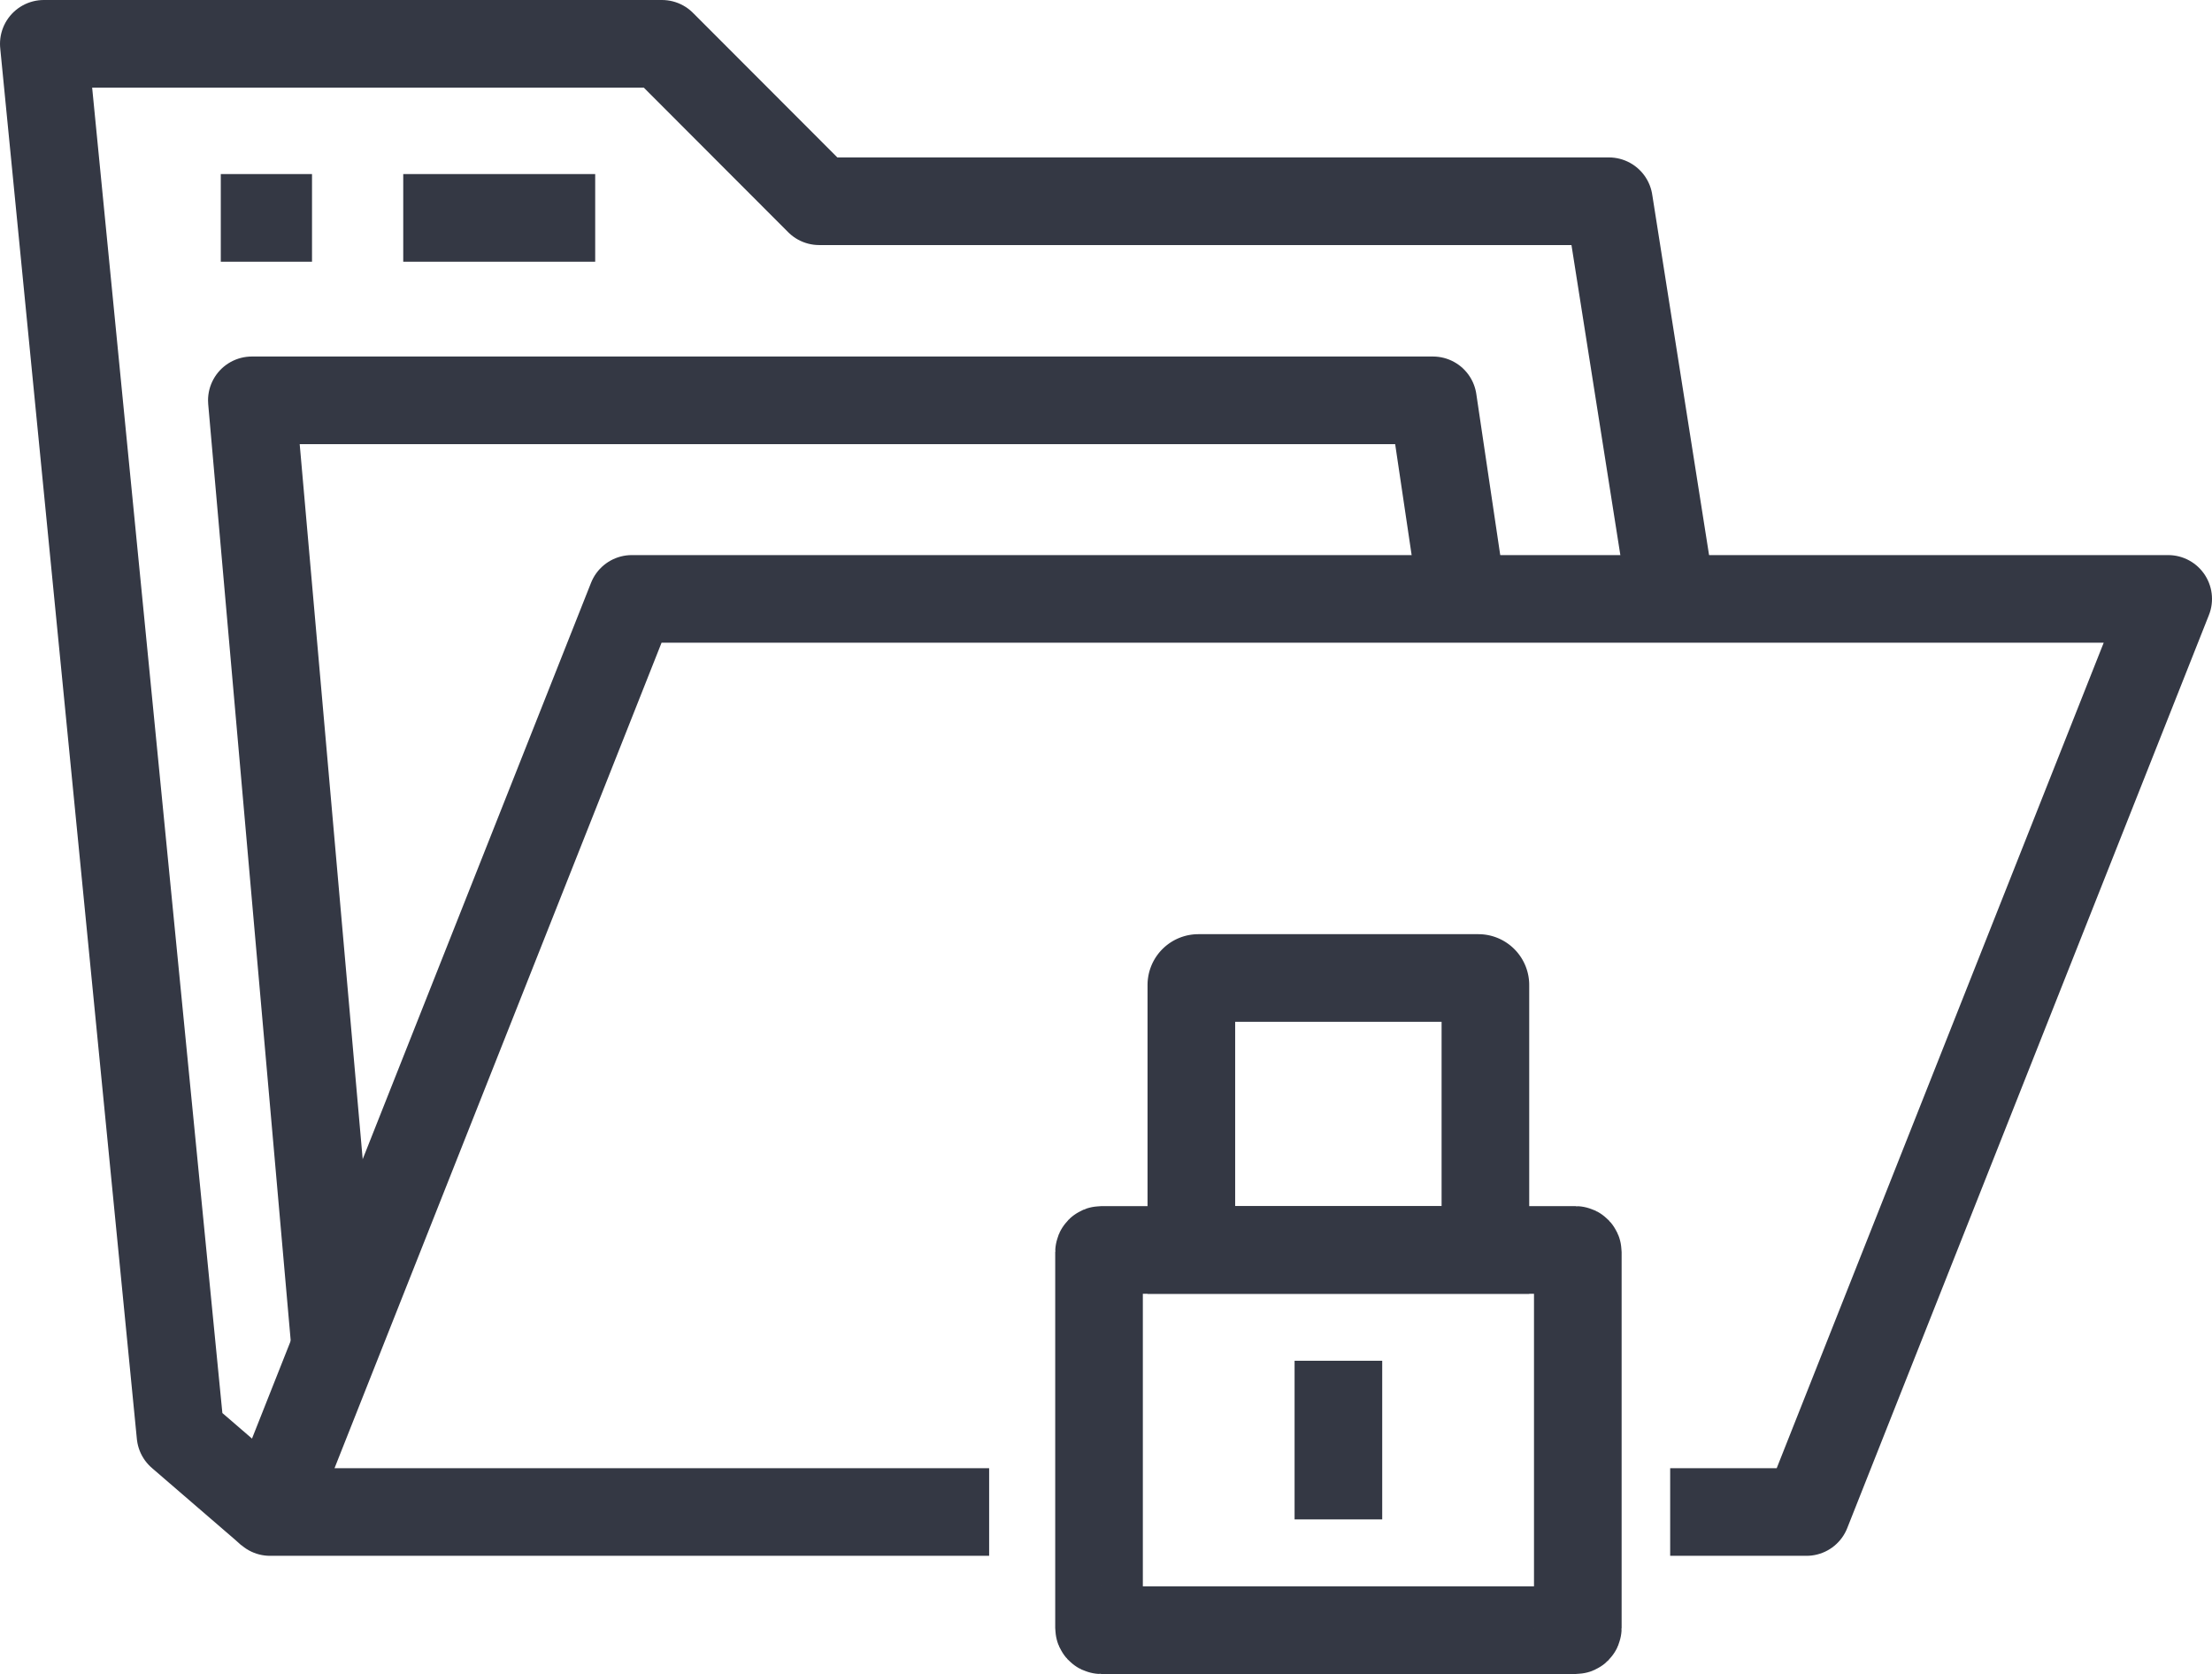 <svg id="Layer_1" data-name="Layer 1" xmlns="http://www.w3.org/2000/svg" viewBox="0 0 504.84 382.06"><defs><style>.cls-1,.cls-2,.cls-3{fill:none;stroke:#343844;stroke-width:20px;}.cls-1{stroke-linejoin:round;}.cls-2,.cls-3{stroke-miterlimit:10;}.cls-3{stroke-linecap:square;}</style></defs><polyline class="cls-1" points="225.75 345.09 61.63 345.09 144.19 136.69 494.84 136.69 412.29 345.09 381.18 345.09"/><polyline class="cls-1" points="381.22 134.85 367.2 45.93 186.96 45.93 151.08 10 10 10 41.19 327.46 61.63 345.09"/><path class="cls-1" d="M431.6,396.6" transform="translate(-50.42 -110.61)"/><polyline class="cls-1" points="76.52 307.51 57.48 91.37 327.04 91.37 333.77 136.69"/><line class="cls-1" x1="50.39" y1="49.73" x2="71.21" y2="49.73"/><line class="cls-1" x1="92.03" y1="49.73" x2="135.84" y2="49.73"/><rect class="cls-2" x="250.83" y="285.28" width="109.27" height="86.78" rx="0.5"/><line class="cls-3" x1="305.46" y1="336.78" x2="305.46" y2="320.57"/><path class="cls-2" d="M273.51,223.21h63.89a1.61,1.61,0,0,1,1.61,1.61v60.46a0,0,0,0,1,0,0H271.9a0,0,0,0,1,0,0V224.82A1.61,1.61,0,0,1,273.51,223.21Z"/></svg>